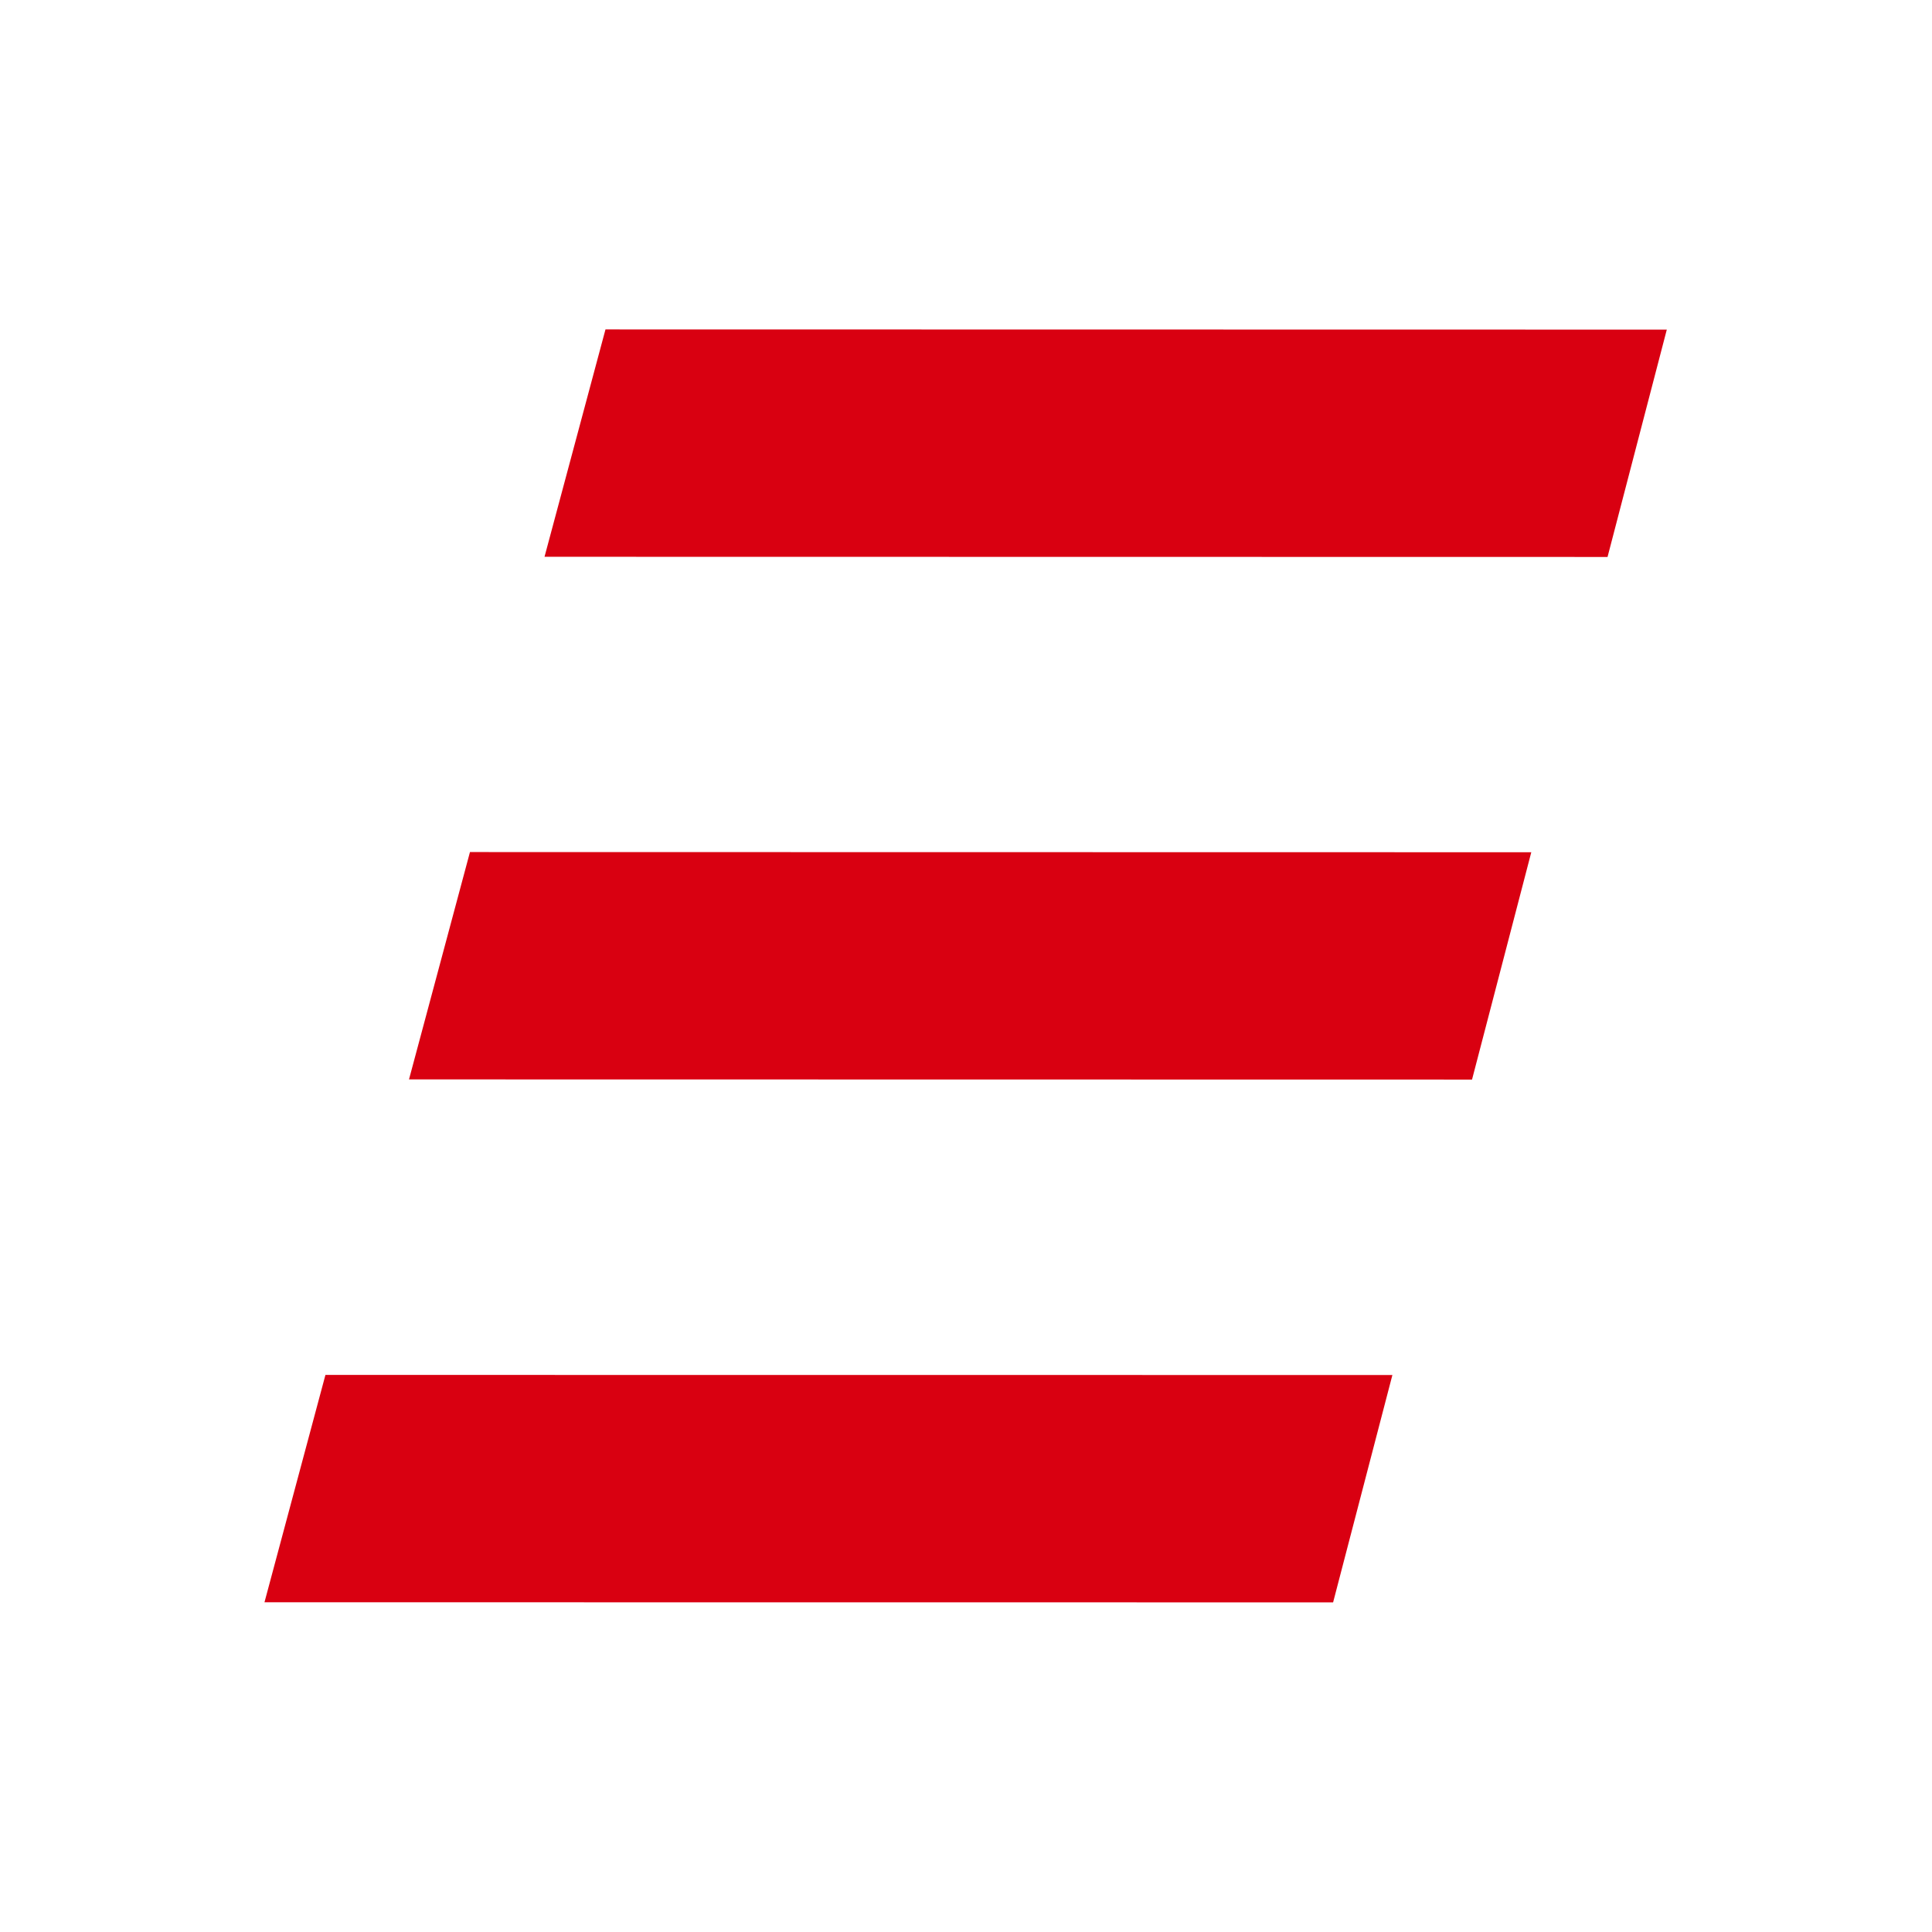 <?xml version="1.0" encoding="UTF-8" standalone="no"?>
<!DOCTYPE svg PUBLIC "-//W3C//DTD SVG 1.1//EN" "http://www.w3.org/Graphics/SVG/1.1/DTD/svg11.dtd">
<svg width="100%" height="100%" viewBox="0 0 237 237" version="1.1" xmlns="http://www.w3.org/2000/svg" xmlns:xlink="http://www.w3.org/1999/xlink" xml:space="preserve" xmlns:serif="http://www.serif.com/" style="fill-rule:evenodd;clip-rule:evenodd;stroke-linejoin:round;stroke-miterlimit:2;">
    <g transform="matrix(2.748,0,0,2.748,-105.18,40.316)">
        <g>
            <g transform="matrix(-0.259,0.966,0.966,0.259,98.316,-15.14)">
                <path d="M23.204,-27.953L33.71,-27.953L21.43,17.878L10.944,17.805L23.204,-27.953Z" style="fill:rgb(217,0,17);fill-rule:nonzero;"/>
            </g>
            <g transform="matrix(0.259,-0.966,-0.966,-0.259,79.997,53.952)">
                <path d="M13.663,27.953L24.169,27.953L36.429,-17.805L25.943,-17.878L13.663,27.953Z" style="fill:rgb(217,0,17);fill-rule:nonzero;"/>
            </g>
            <g transform="matrix(-0.259,0.966,0.966,0.259,85.973,31.408)">
                <path d="M23.363,-28.074L33.869,-28.074L21.521,17.998L11.034,17.926L23.363,-28.074Z" style="fill:rgb(217,0,17);fill-rule:nonzero;"/>
            </g>
        </g>
    </g>
</svg>
